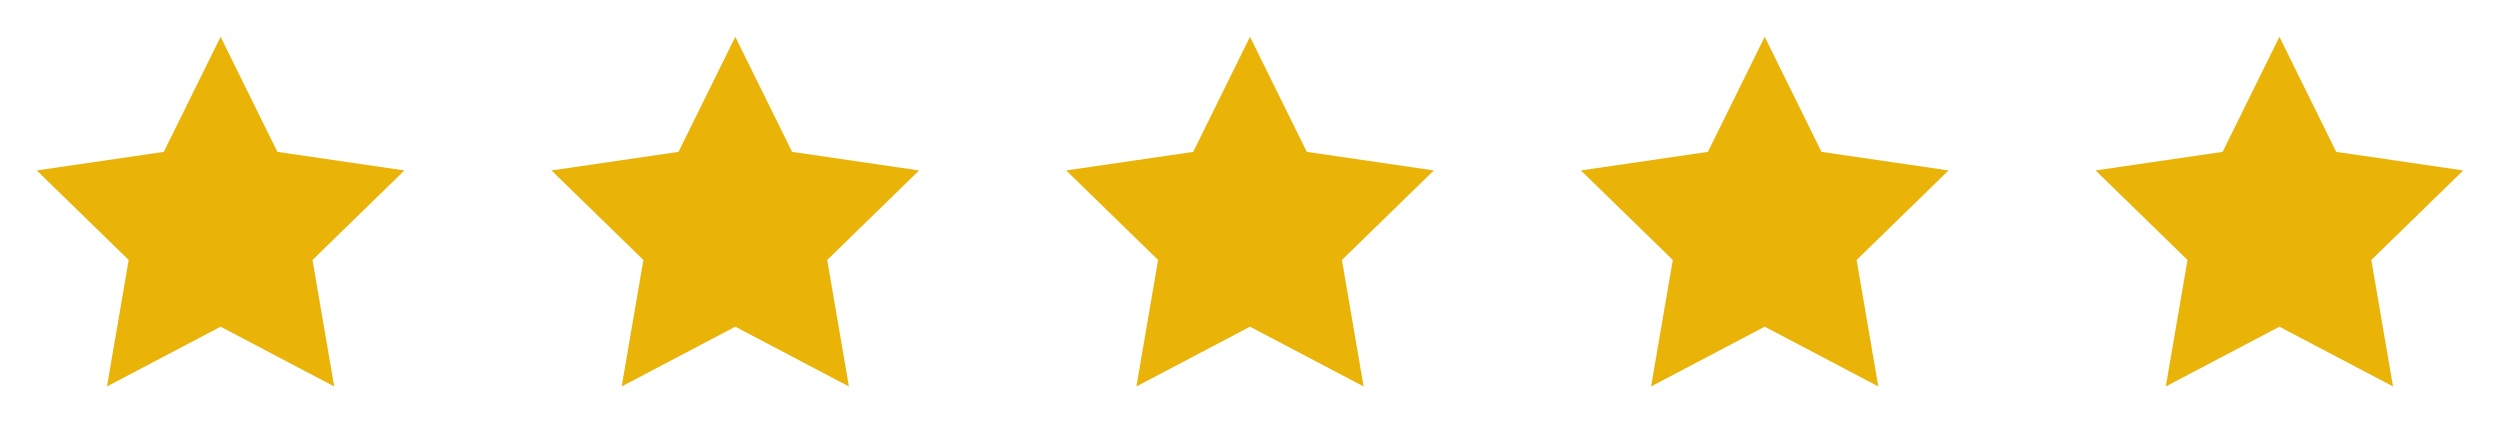 <svg width="136" height="24" viewBox="0 0 136 24" fill="none" xmlns="http://www.w3.org/2000/svg">
<path d="M12 2.002L15.09 8.262L22 9.272L17 14.142L18.18 21.022L12 17.772L5.82 21.022L7 14.142L2 9.272L8.91 8.262L12 2.002Z" fill="#EAB308"/>
<path d="M40 2.002L43.09 8.262L50 9.272L45 14.142L46.18 21.022L40 17.772L33.82 21.022L35 14.142L30 9.272L36.91 8.262L40 2.002Z" fill="#EAB308"/>
<path d="M68 2.002L71.09 8.262L78 9.272L73 14.142L74.18 21.022L68 17.772L61.82 21.022L63 14.142L58 9.272L64.91 8.262L68 2.002Z" fill="#EAB308"/>
<path d="M96 2.002L99.09 8.262L106 9.272L101 14.142L102.18 21.022L96 17.772L89.82 21.022L91 14.142L86 9.272L92.91 8.262L96 2.002Z" fill="#EAB308"/>
<path d="M124 2.002L127.09 8.262L134 9.272L129 14.142L130.18 21.022L124 17.772L117.82 21.022L119 14.142L114 9.272L120.91 8.262L124 2.002Z" fill="#EAB308"/>
</svg>
